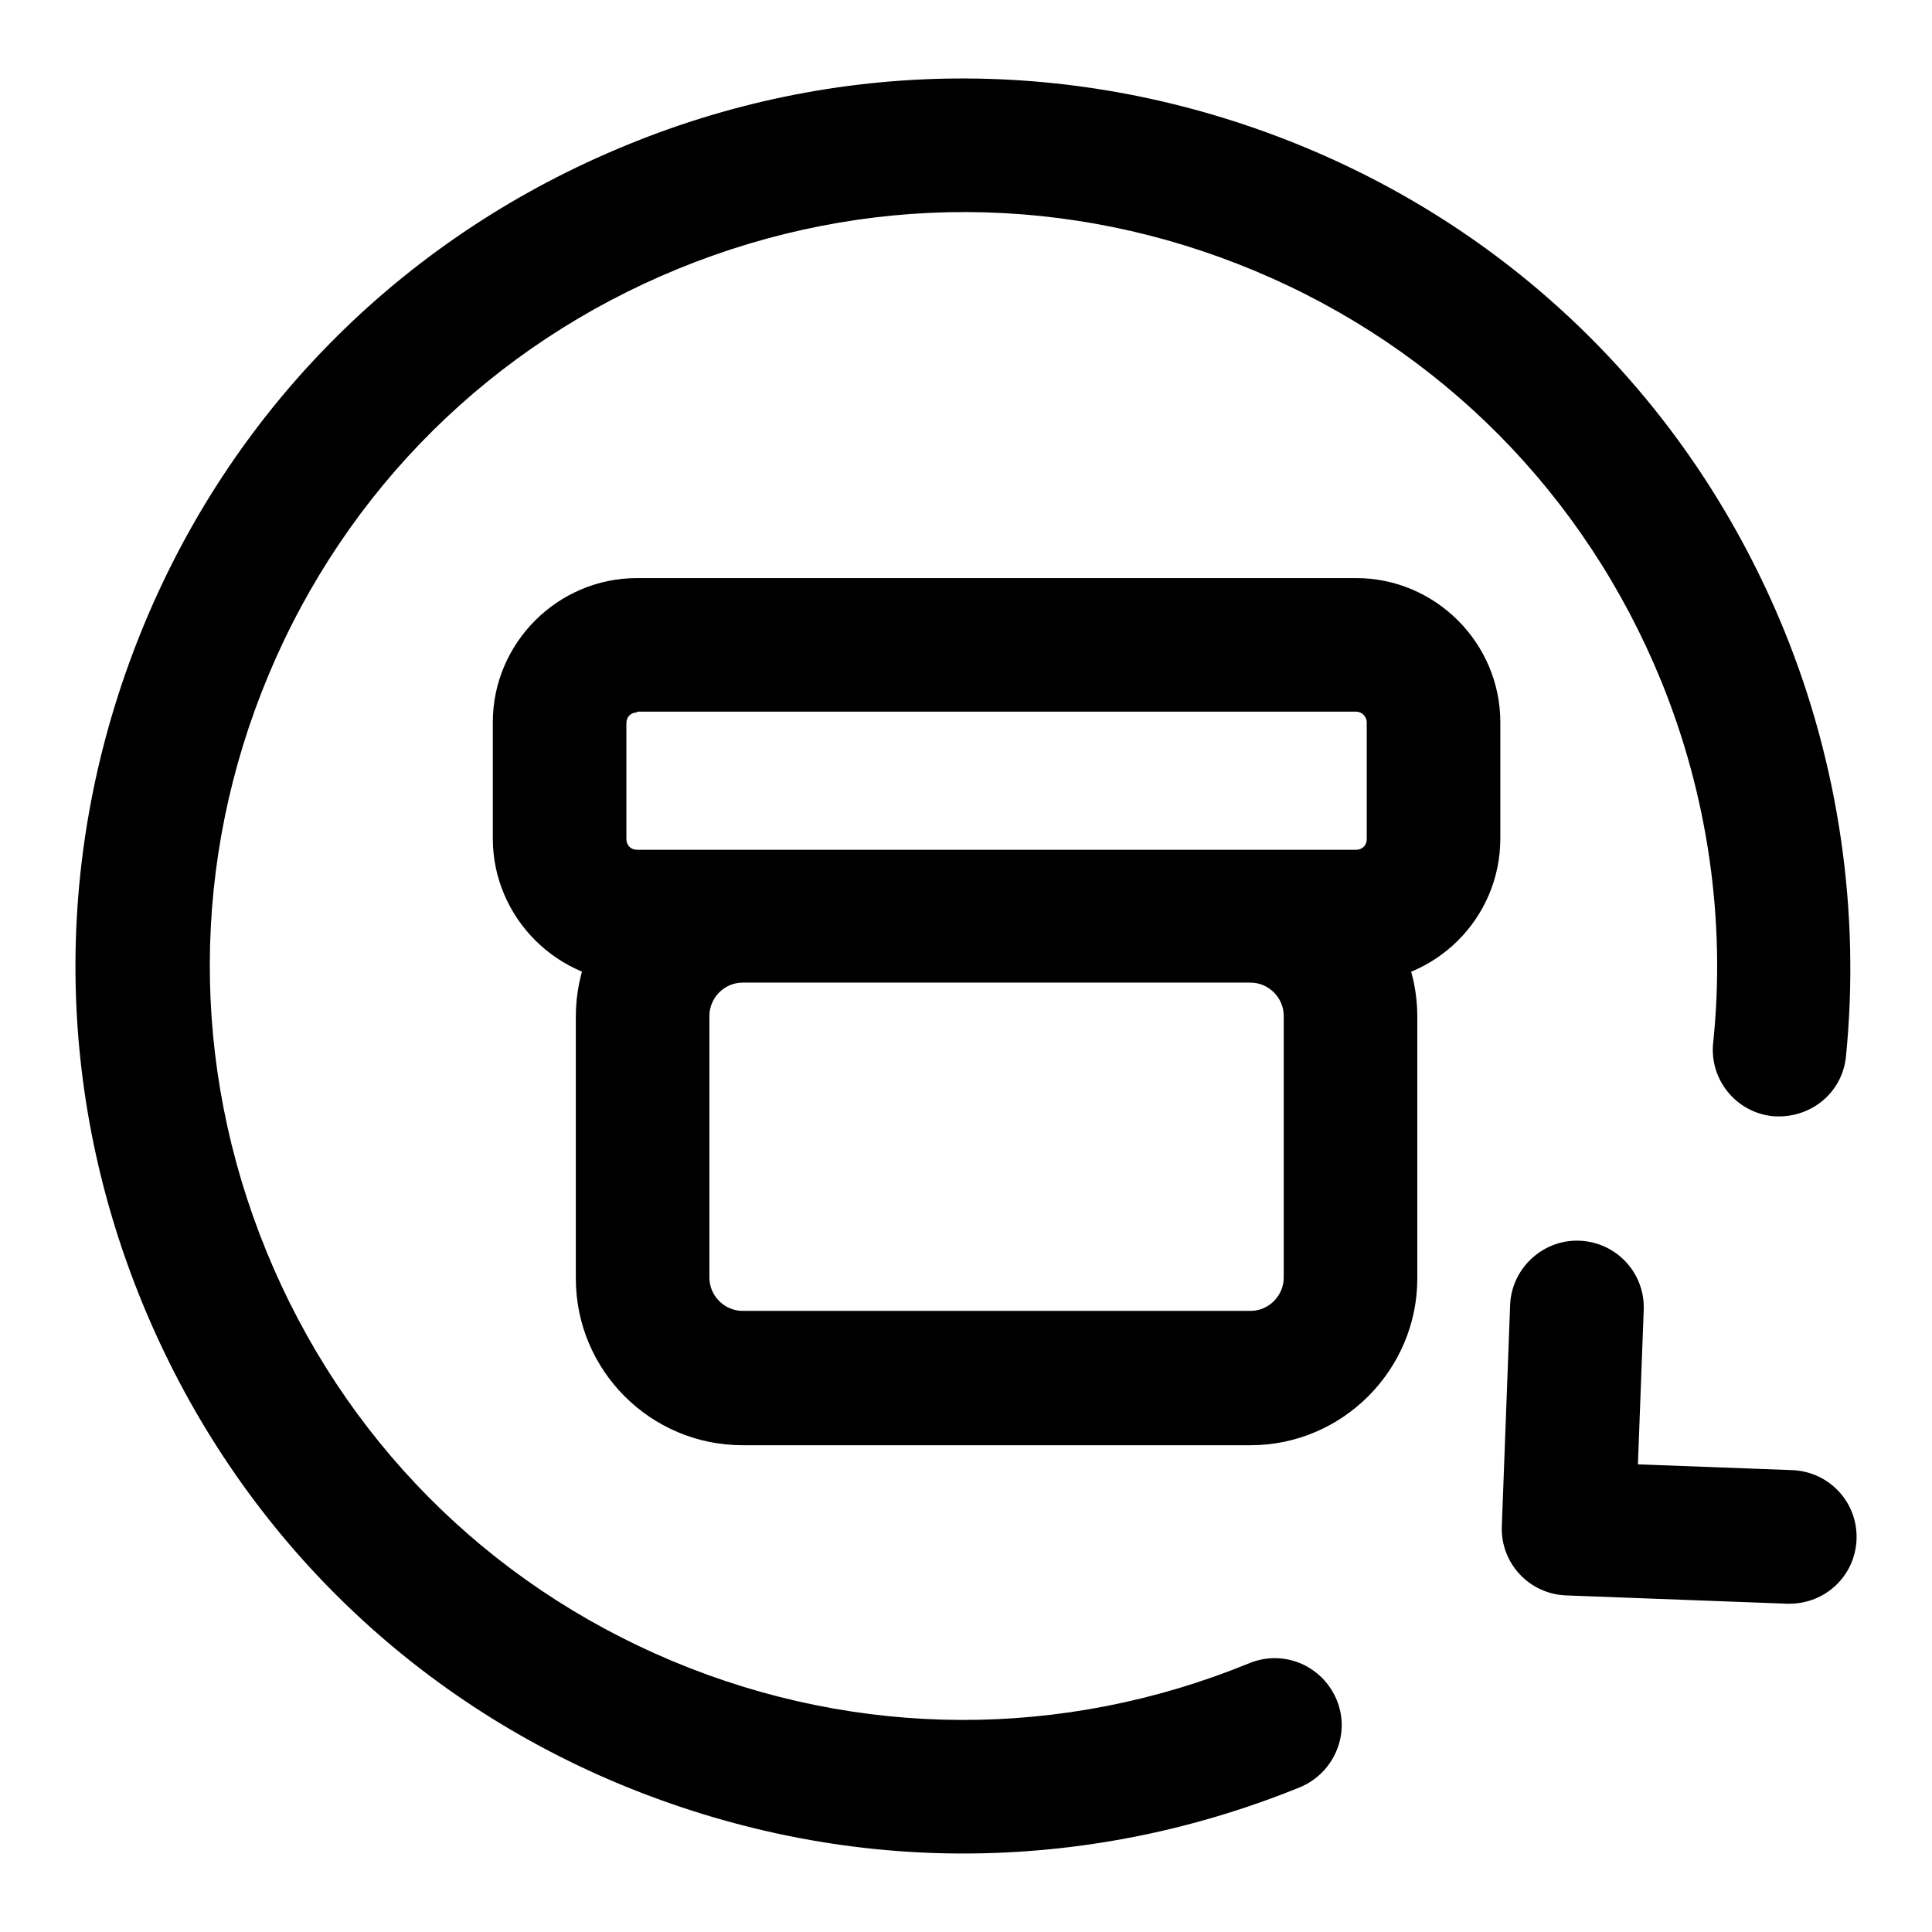 <?xml version="1.0" encoding="utf-8"?>
<!-- Svg Vector Icons : http://www.onlinewebfonts.com/icon -->
<!DOCTYPE svg PUBLIC "-//W3C//DTD SVG 1.1//EN" "http://www.w3.org/Graphics/SVG/1.1/DTD/svg11.dtd">
<svg version="1.1" xmlns="http://www.w3.org/2000/svg" xmlns:xlink="http://www.w3.org/1999/xlink" x="0px" y="0px" viewBox="0 0 256 256" enable-background="new 0 0 256 256" xml:space="preserve">
<g> <path fill="#000000" d="M127.6,245.6c-15.4,0-30.8-3.1-45.5-9.2c-29-12.1-51.4-34.8-63.3-63.9c-11.9-29.1-11.7-61,0.4-90 c12.1-29,34.8-51.4,63.9-63.3c29-11.9,61-11.7,90,0.4c29,12.1,51.4,34.8,63.3,63.9c7.3,17.9,10.1,37.4,8.2,56.5 c-0.5,4.9-4.8,8.3-9.7,7.9c-4.9-0.5-8.4-4.9-7.9-9.7c1.7-16.2-0.7-32.8-6.9-48c-10.1-24.7-29.2-44-53.8-54.3 c-24.6-10.3-51.7-10.4-76.4-0.3c-24.7,10.1-44,29.2-54.3,53.8c-10.3,24.6-10.4,51.7-0.3,76.4c10.1,24.7,29.2,44,53.8,54.3 c24.6,10.3,51.7,10.4,76.4,0.3c4.6-1.9,9.7,0.3,11.6,4.8c1.9,4.5-0.3,9.7-4.8,11.6C157.8,242.7,142.7,245.6,127.6,245.6z  M207.8,211.4c-0.1,0-0.2,0-0.3,0c-4.9-0.2-8.7-4.3-8.5-9.2l1.1-29.3c0.2-4.9,4.4-8.7,9.2-8.5c4.9,0.2,8.7,4.3,8.5,9.2l-1.1,29.3 C216.5,207.7,212.6,211.4,207.8,211.4z M237.1,212.5c-0.1,0-0.2,0-0.3,0l-29.3-1.1c-4.9-0.2-8.7-4.3-8.5-9.2 c0.2-4.9,4.3-8.7,9.2-8.5l29.3,1.1c4.9,0.2,8.7,4.3,8.5,9.2C245.8,208.8,241.9,212.5,237.1,212.5z M179.7,130.2H84.4 c-10.5,0-19.1-8.6-19.1-19.1V95.7c0-10.5,8.6-19.1,19.1-19.1h95.3c10.5,0,19.1,8.6,19.1,19.1v15.4 C198.8,121.7,190.2,130.2,179.7,130.2z M84.4,94.4c-0.8,0-1.4,0.6-1.4,1.4v15.4c0,0.8,0.6,1.4,1.4,1.4h95.3c0.8,0,1.4-0.6,1.4-1.4 V95.7c0-0.7-0.6-1.4-1.4-1.4H84.4z M165.7,191.5H98.4c-12.2,0-22.1-9.9-22.1-22.1v-34.7c0-12.2,9.9-22.1,22.1-22.1h67.3 c12.2,0,22.1,9.9,22.1,22.1v34.7C187.8,181.5,177.9,191.5,165.7,191.5z M98.4,130.2c-2.4,0-4.4,2-4.4,4.4v34.7c0,2.4,2,4.4,4.4,4.4 h67.3c2.4,0,4.4-2,4.4-4.4v-34.7c0-2.4-2-4.4-4.4-4.4H98.4z"/></g>
</svg>